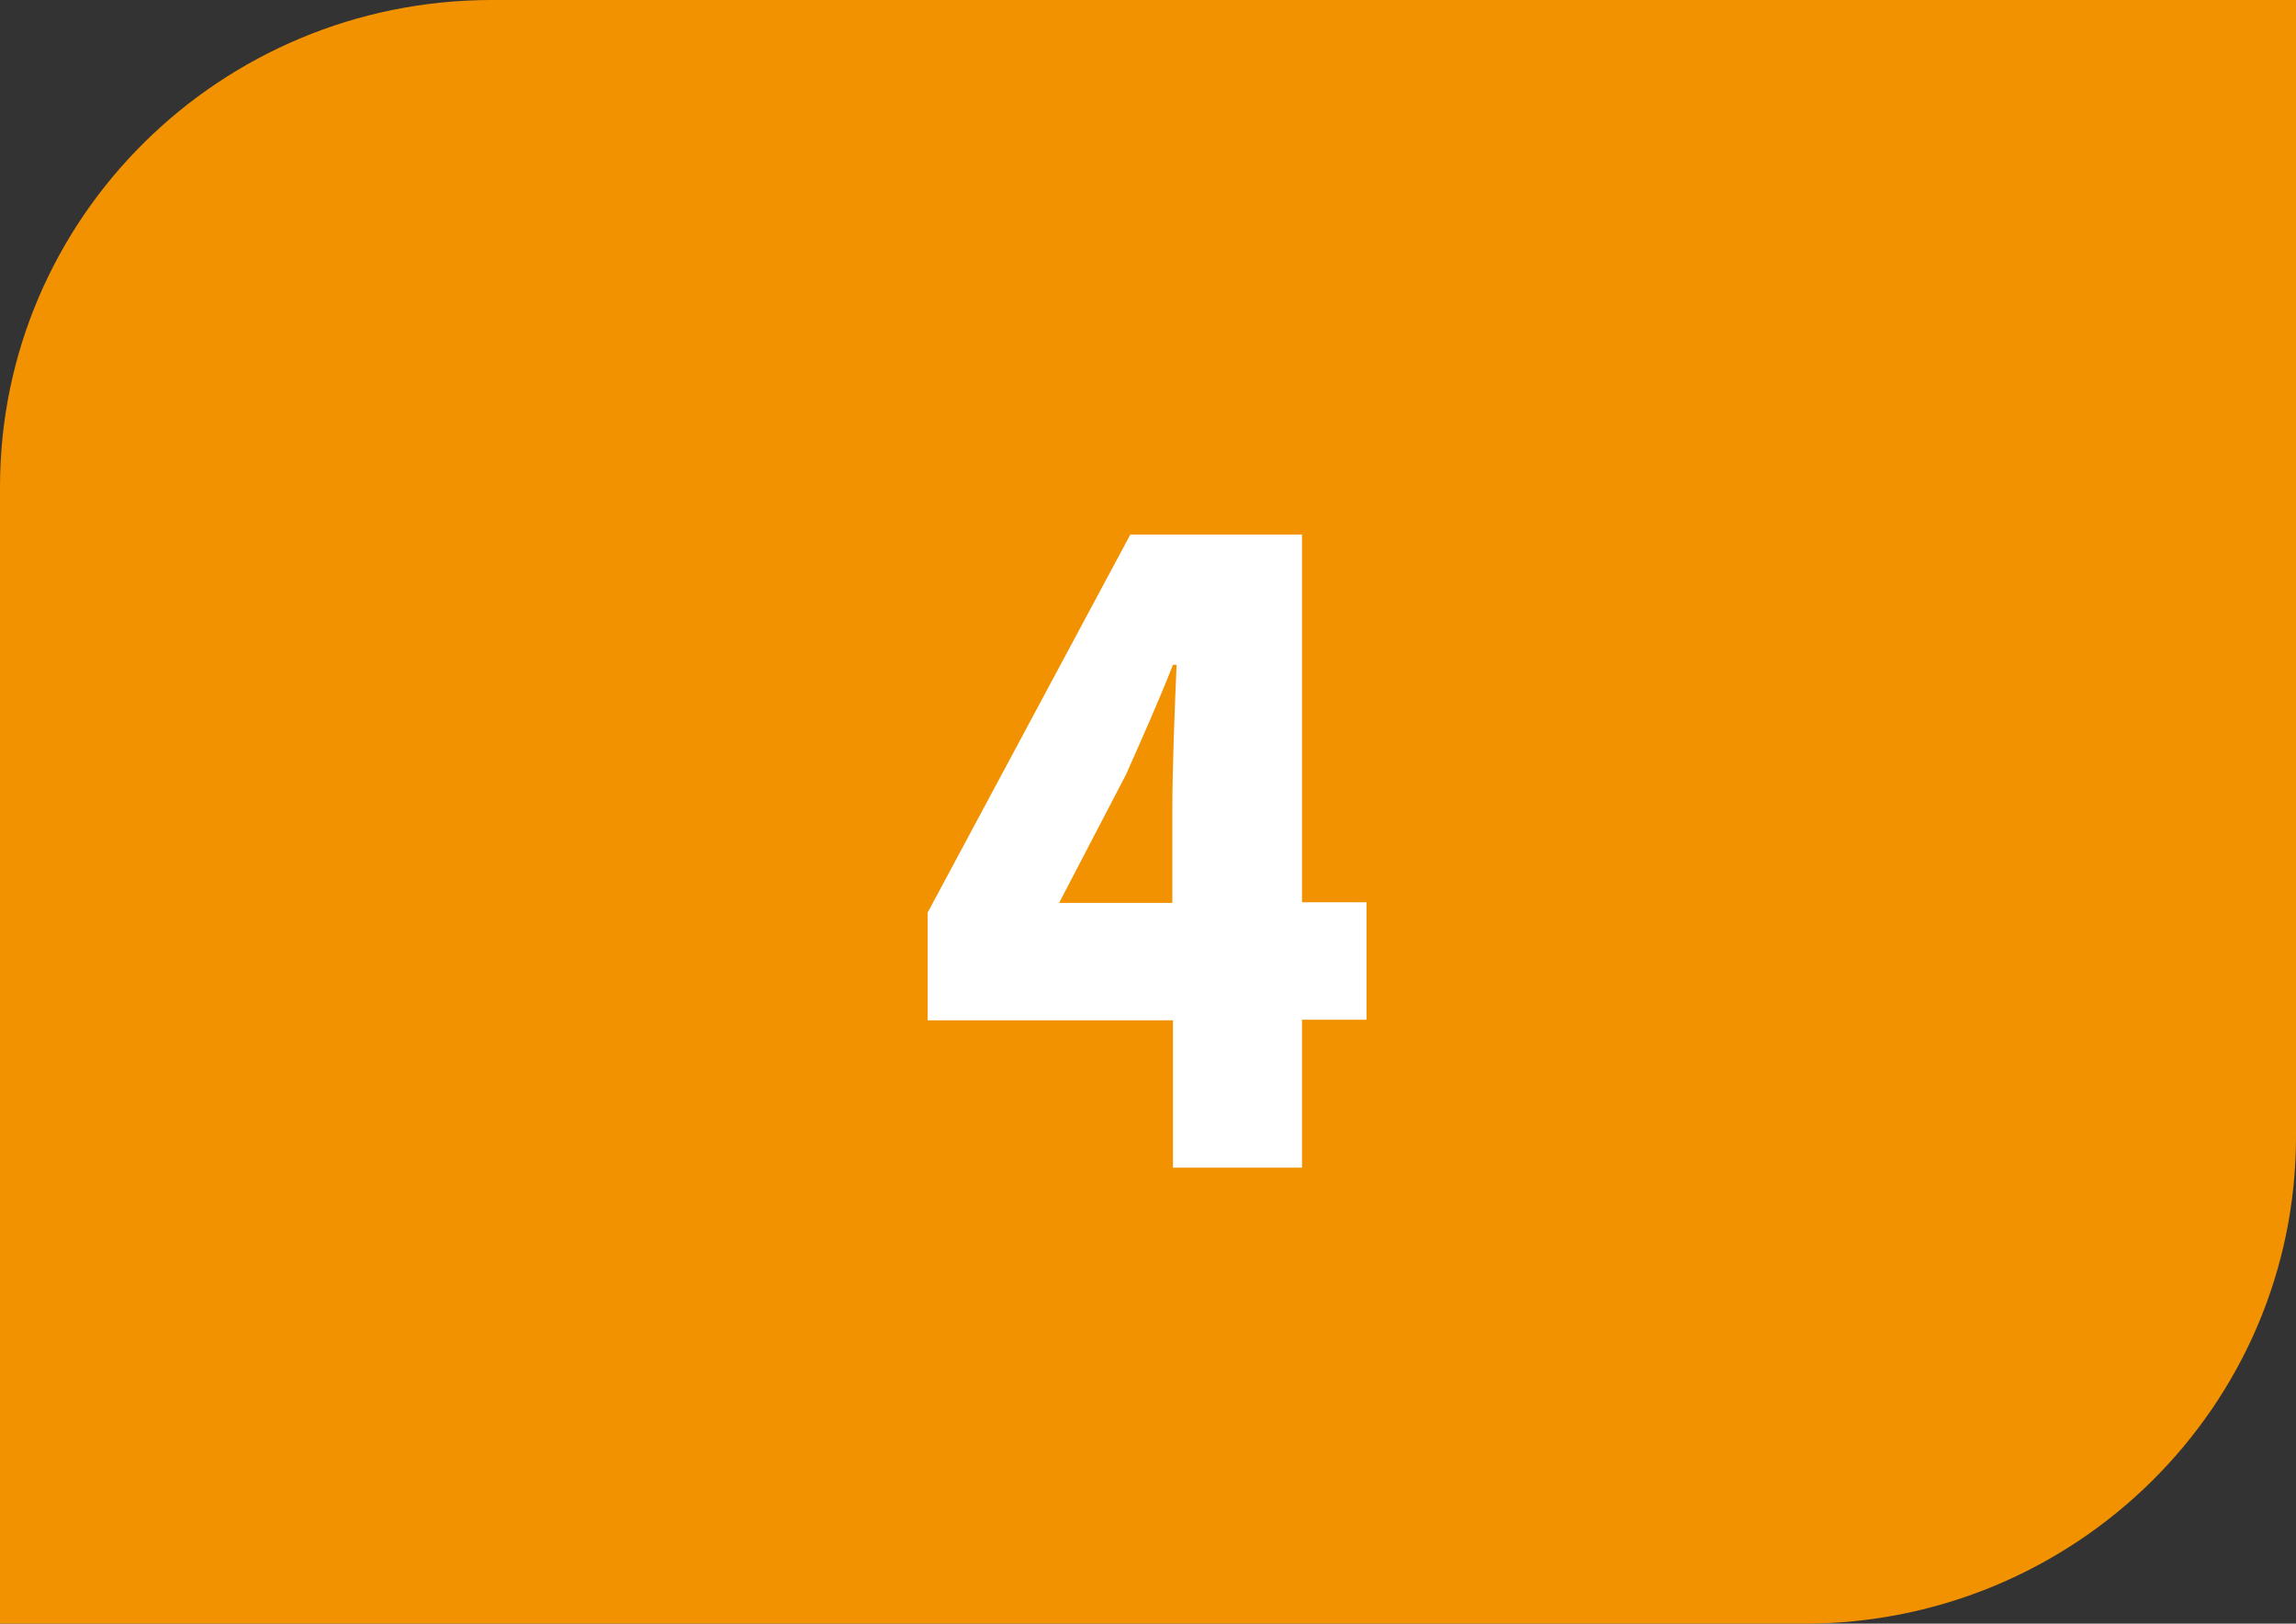 <?xml version="1.0" encoding="UTF-8"?>
<svg id="Calque_2" xmlns="http://www.w3.org/2000/svg" viewBox="0 0 37.72 26.67">
  <rect x="0" y="0" width="37.72" height="26.67" fill="#333333" stroke="none"/>
  <defs>
    <style>
      .cls-1 {
        fill: #fff;
      }

      .cls-2 {
        fill: #f39200;
      }
    </style>
  </defs>
  <g id="Calque_1-2" data-name="Calque_1">
    <g>
      <path class="cls-2" d="M37.72,18.67V0H8.08C3.62,0,0,3.58,0,8v18.67h29.64c4.46,0,8.08-3.58,8.08-8"/>
      <path class="cls-1" d="M19.26,16.76h-4.02v-1.77l3.33-6.21h2.82v6.04h1.06v1.93h-1.06v2.43h-2.12v-2.43ZM19.26,14.83v-1.54c0-.67.04-1.69.07-2.37h-.06c-.24.61-.5,1.19-.77,1.8l-1.1,2.11h1.86Z"/>
    </g>
  </g>
</svg>